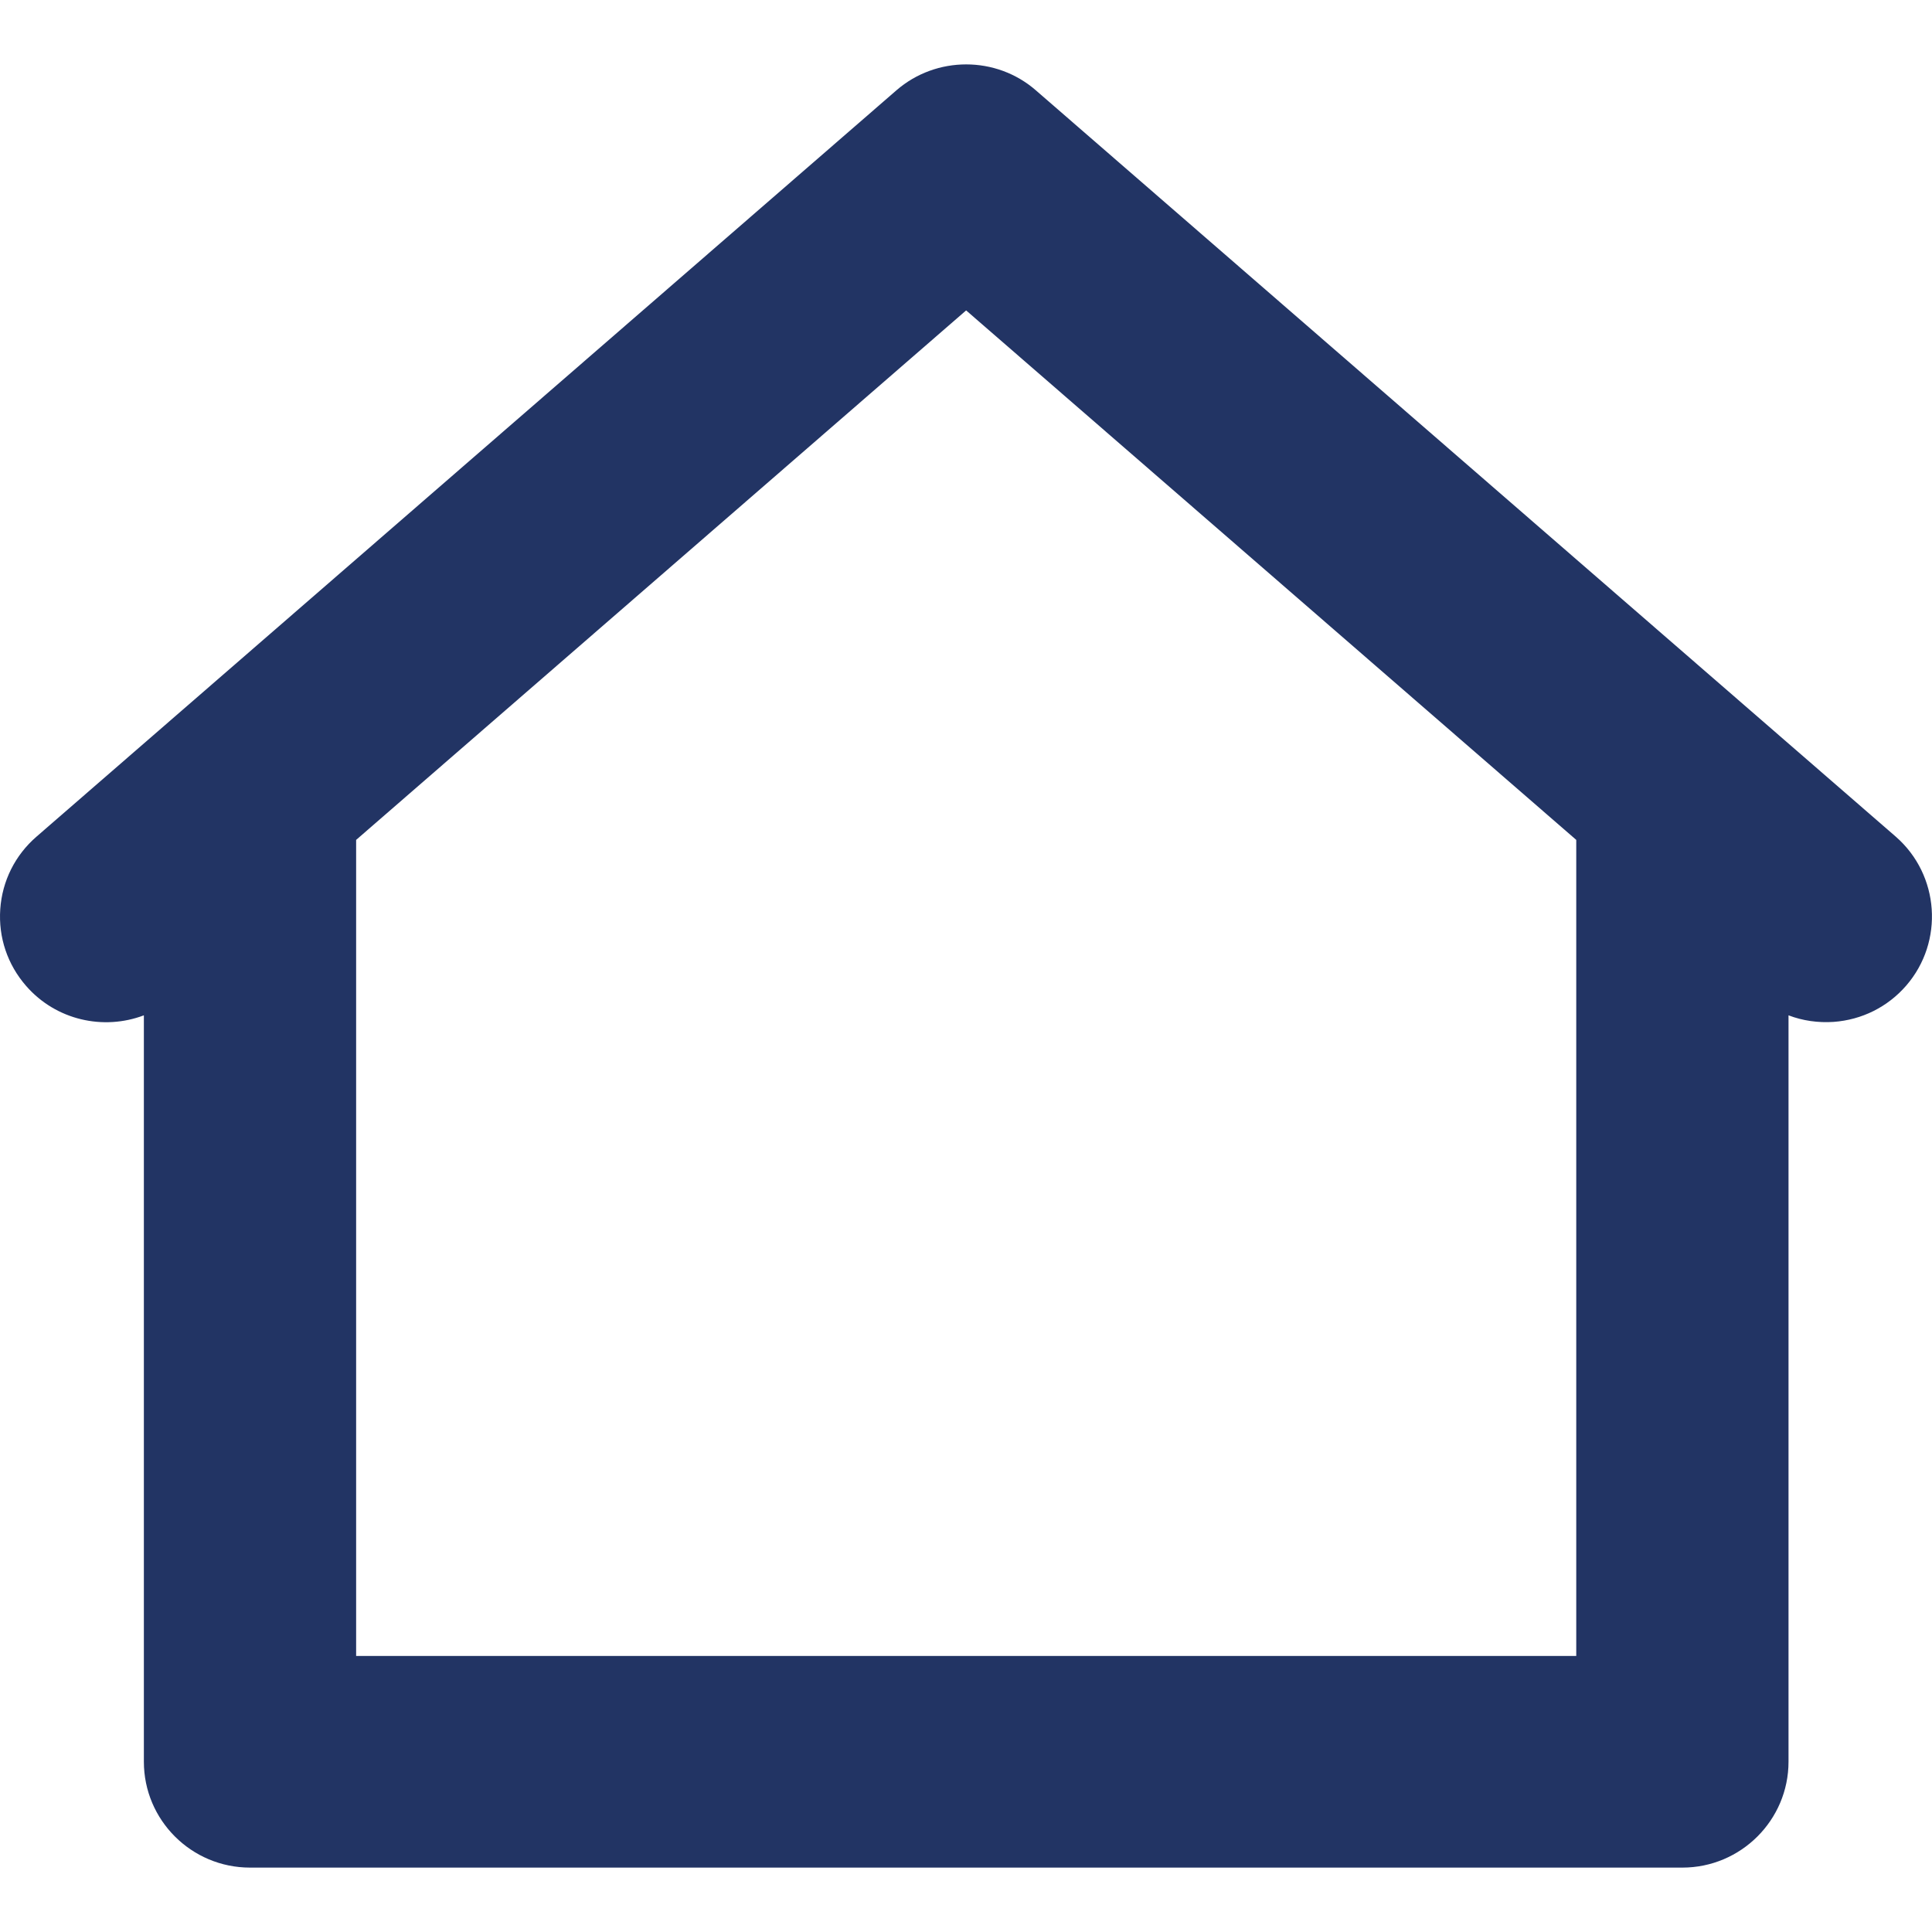 <svg width="15" height="15" viewBox="0 0 15 15" fill="none" xmlns="http://www.w3.org/2000/svg">
<path d="M14.719 6.496L8.042 0.701C7.734 0.433 7.269 0.433 6.96 0.701L0.283 6.496C0.117 6.64 0.017 6.84 0.002 7.059C-0.013 7.278 0.058 7.489 0.203 7.655C0.435 7.921 0.803 8.002 1.117 7.883V13.678C1.117 14.131 1.486 14.5 1.941 14.5H13.062C13.516 14.5 13.886 14.131 13.886 13.678V7.883C13.996 7.925 14.115 7.942 14.236 7.934C14.456 7.918 14.656 7.818 14.8 7.652C15.095 7.311 15.059 6.793 14.719 6.496ZM12.238 6.521V12.857H2.765V6.521L7.501 2.41L12.238 6.521Z" fill="#223464"/>
</svg>
